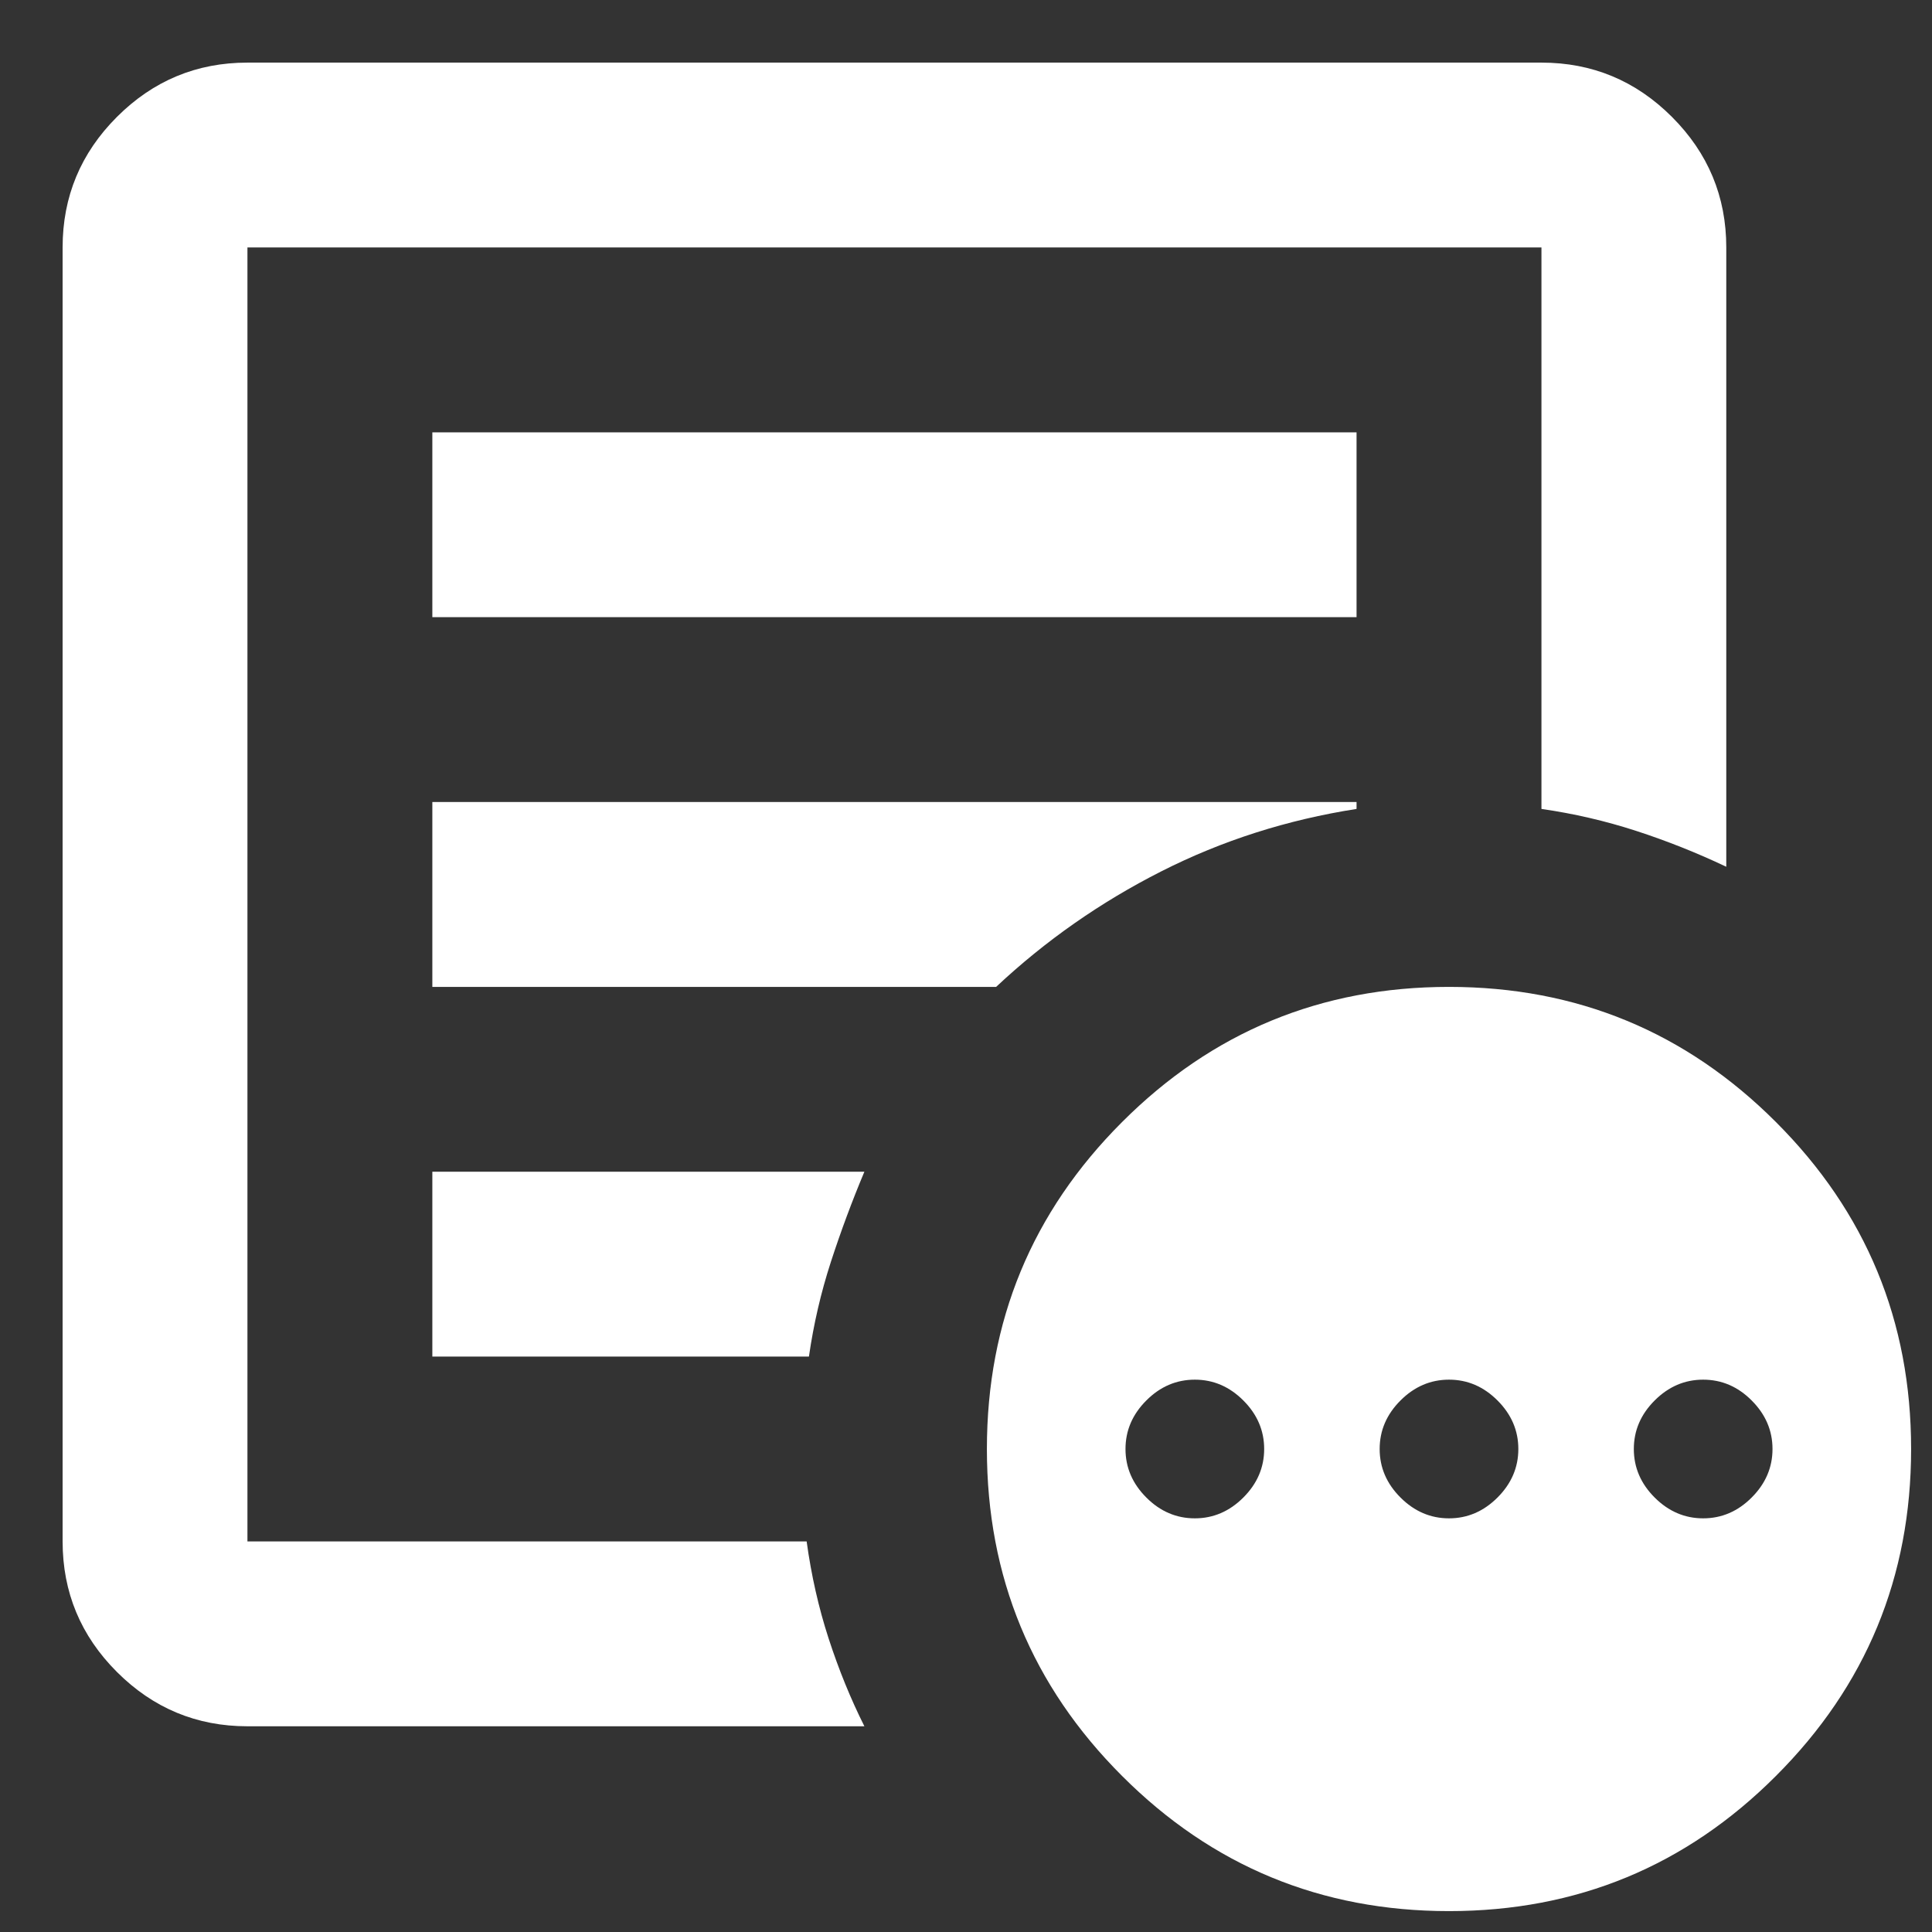 <svg fill="none" height="27" viewbox="0 0 27 27" width="27" xmlns="http://www.w3.org/2000/svg"><rect width="100%" height="100%" fill="#333333" stroke="none"/>	<path d="M16.698 21.219C16.956 21.219 17.182 21.122 17.376 20.928C17.57 20.734 17.667 20.508 17.667 20.25C17.667 19.992 17.57 19.766 17.376 19.572C17.182 19.378 16.956 19.281 16.698 19.281C16.44 19.281 16.213 19.378 16.02 19.572C15.826 19.766 15.729 19.992 15.729 20.25C15.729 20.508 15.826 20.734 16.02 20.928C16.213 21.122 16.44 21.219 16.698 21.219ZM20.25 21.219C20.508 21.219 20.734 21.122 20.928 20.928C21.122 20.734 21.219 20.508 21.219 20.25C21.219 19.992 21.122 19.766 20.928 19.572C20.734 19.378 20.508 19.281 20.25 19.281C19.992 19.281 19.766 19.378 19.572 19.572C19.378 19.766 19.281 19.992 19.281 20.25C19.281 20.508 19.378 20.734 19.572 20.928C19.766 21.122 19.992 21.219 20.25 21.219ZM23.802 21.219C24.06 21.219 24.287 21.122 24.48 20.928C24.674 20.734 24.771 20.508 24.771 20.25C24.771 19.992 24.674 19.766 24.48 19.572C24.287 19.378 24.06 19.281 23.802 19.281C23.544 19.281 23.318 19.378 23.124 19.572C22.93 19.766 22.833 19.992 22.833 20.25C22.833 20.508 22.93 20.734 23.124 20.928C23.318 21.122 23.544 21.219 23.802 21.219ZM3.458 24.125C2.748 24.125 2.14 23.872 1.634 23.366C1.128 22.86 0.875 22.252 0.875 21.542V3.458C0.875 2.748 1.128 2.14 1.634 1.634C2.14 1.128 2.748 0.875 3.458 0.875H21.542C22.252 0.875 22.86 1.128 23.366 1.634C23.872 2.14 24.125 2.748 24.125 3.458V12.113C23.716 11.919 23.296 11.752 22.866 11.612C22.435 11.472 21.994 11.37 21.542 11.305V3.458H3.458V21.542H11.273C11.338 22.015 11.44 22.467 11.58 22.898C11.72 23.328 11.886 23.738 12.08 24.125H3.458ZM3.458 20.25V21.542V3.458V11.305V11.208V20.25ZM6.042 18.958H11.305C11.37 18.506 11.472 18.065 11.612 17.634C11.752 17.204 11.908 16.784 12.08 16.375H6.042V18.958ZM6.042 13.792H13.921C14.61 13.146 15.379 12.608 16.23 12.177C17.08 11.746 17.99 11.456 18.958 11.305V11.208H6.042V13.792ZM6.042 8.625H18.958V6.042H6.042V8.625ZM20.25 26.708C18.463 26.708 16.94 26.079 15.681 24.819C14.421 23.56 13.792 22.037 13.792 20.25C13.792 18.463 14.421 16.94 15.681 15.681C16.94 14.421 18.463 13.792 20.25 13.792C22.037 13.792 23.56 14.421 24.819 15.681C26.079 16.94 26.708 18.463 26.708 20.25C26.708 22.037 26.079 23.56 24.819 24.819C23.56 26.079 22.037 26.708 20.25 26.708Z" fill="white"></path></svg>